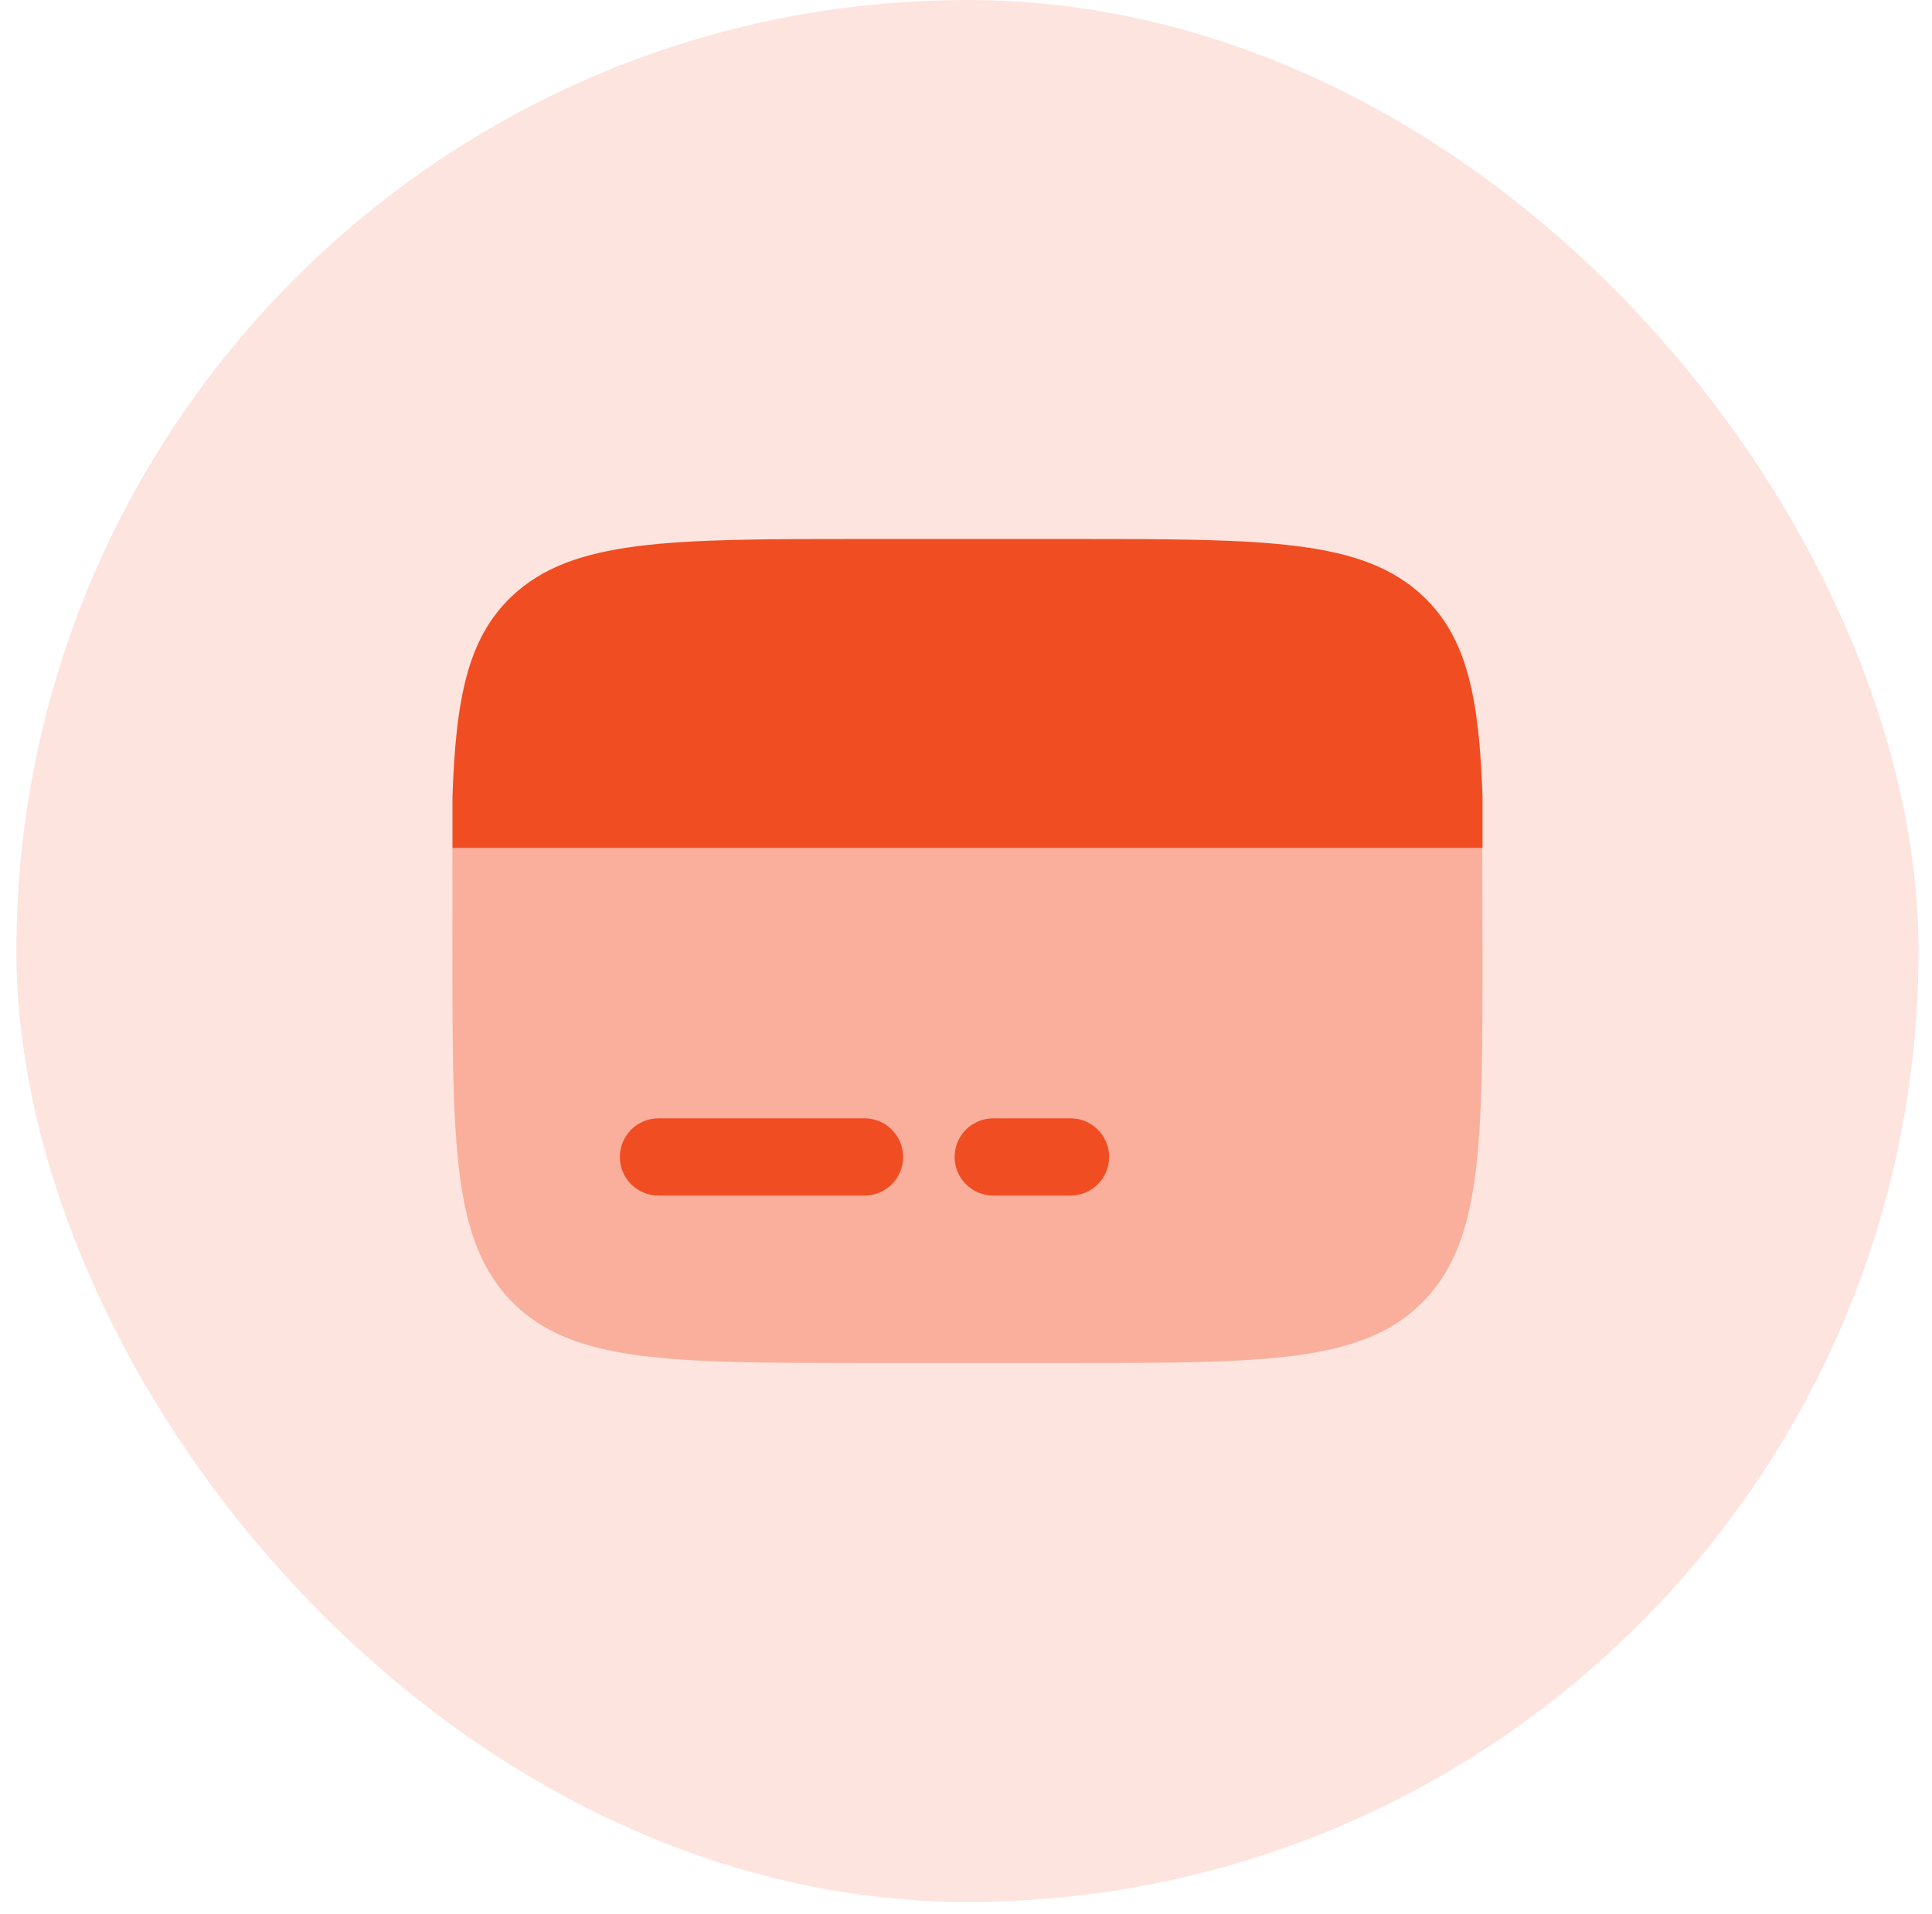 <svg width="110" height="109" viewBox="0 0 110 109" fill="none" xmlns="http://www.w3.org/2000/svg">
<rect x="0.934" width="108.3" height="108.301" rx="54.15" fill="#F04D22" fill-opacity="0.15"/>
<path opacity="0.5" d="M49.22 77.609H60.95C72.008 77.609 77.538 77.609 80.972 74.172C84.406 70.736 84.409 65.208 84.409 54.15C84.409 52.854 84.403 49.435 84.397 48.285H25.761C25.756 49.435 25.761 52.854 25.761 54.15C25.761 65.208 25.761 70.739 29.195 74.172C32.629 77.606 38.165 77.609 49.22 77.609Z" fill="#F04D22" fill-opacity="0.7"/>
<path d="M49.206 30.691H60.965C72.052 30.691 77.597 30.691 81.04 33.964C83.52 36.319 84.216 39.711 84.409 45.353V48.285H25.762V45.353C25.955 39.708 26.65 36.321 29.131 33.964C32.574 30.691 38.119 30.691 49.206 30.691ZM56.552 63.68C55.968 63.68 55.409 63.912 54.996 64.325C54.584 64.737 54.352 65.296 54.352 65.88C54.352 66.463 54.584 67.022 54.996 67.435C55.409 67.847 55.968 68.079 56.552 68.079H60.95C61.533 68.079 62.093 67.847 62.505 67.435C62.918 67.022 63.149 66.463 63.149 65.88C63.149 65.296 62.918 64.737 62.505 64.325C62.093 63.912 61.533 63.68 60.95 63.68H56.552ZM37.491 63.68C36.908 63.68 36.349 63.912 35.936 64.325C35.524 64.737 35.292 65.296 35.292 65.88C35.292 66.463 35.524 67.022 35.936 67.435C36.349 67.847 36.908 68.079 37.491 68.079H49.221C49.804 68.079 50.363 67.847 50.776 67.435C51.188 67.022 51.42 66.463 51.42 65.88C51.42 65.296 51.188 64.737 50.776 64.325C50.363 63.912 49.804 63.68 49.221 63.68H37.491Z" fill="#F04D22"/>
</svg>
